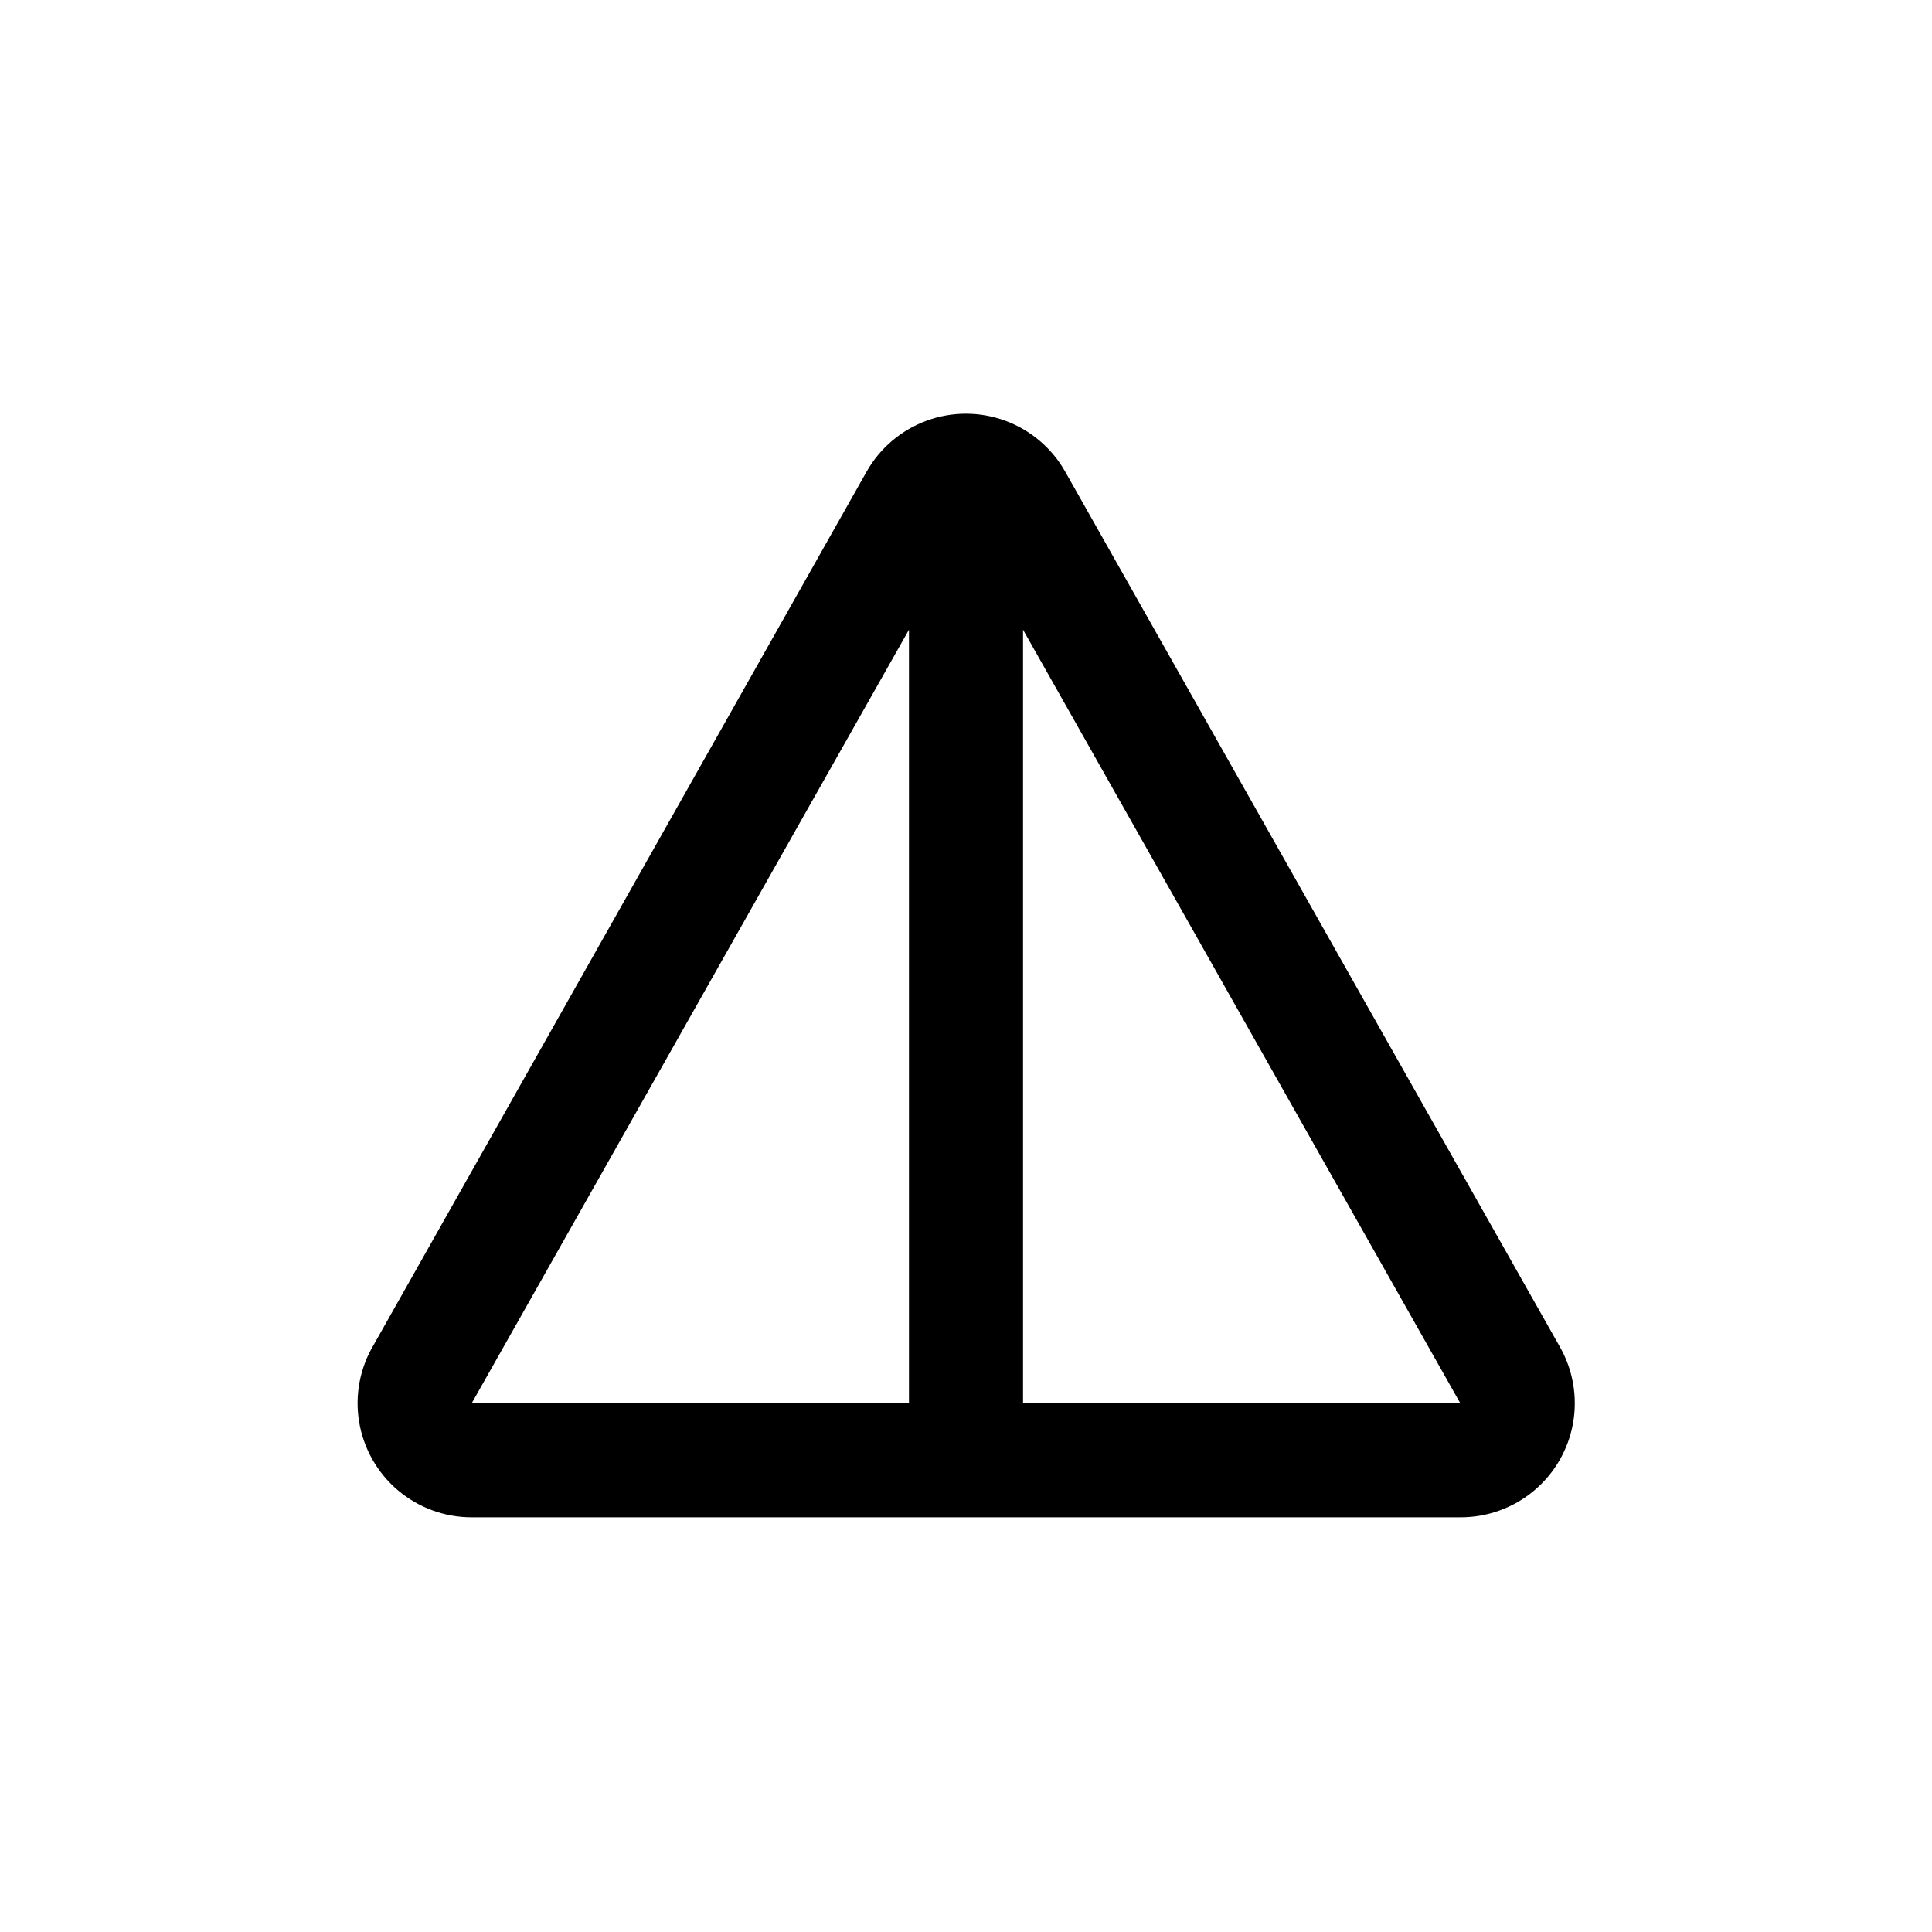 <?xml version="1.0" encoding="UTF-8"?>
<!-- Uploaded to: SVG Repo, www.svgrepo.com, Generator: SVG Repo Mixer Tools -->
<svg fill="#000000" width="800px" height="800px" version="1.1" viewBox="144 144 512 512" xmlns="http://www.w3.org/2000/svg">
 <path d="m426.3 269.01c-3.527-6.246-9.16-11.035-15.895-13.512-6.731-2.477-14.125-2.477-20.859 0-6.734 2.477-12.367 7.266-15.895 13.512l-130.54 231.25c-3.707 6.141-5.109 13.406-3.953 20.484 1.156 7.082 4.793 13.523 10.262 18.168 5.469 4.648 12.41 7.195 19.586 7.191h261.98c7.121 0.031 14.023-2.457 19.488-7.019 5.469-4.562 9.148-10.906 10.395-17.918 1.246-7.012-0.023-14.238-3.582-20.402zm-41.414 246.87h-115.88l115.88-205zm30.23 0v-205l115.88 205z"/>
</svg>